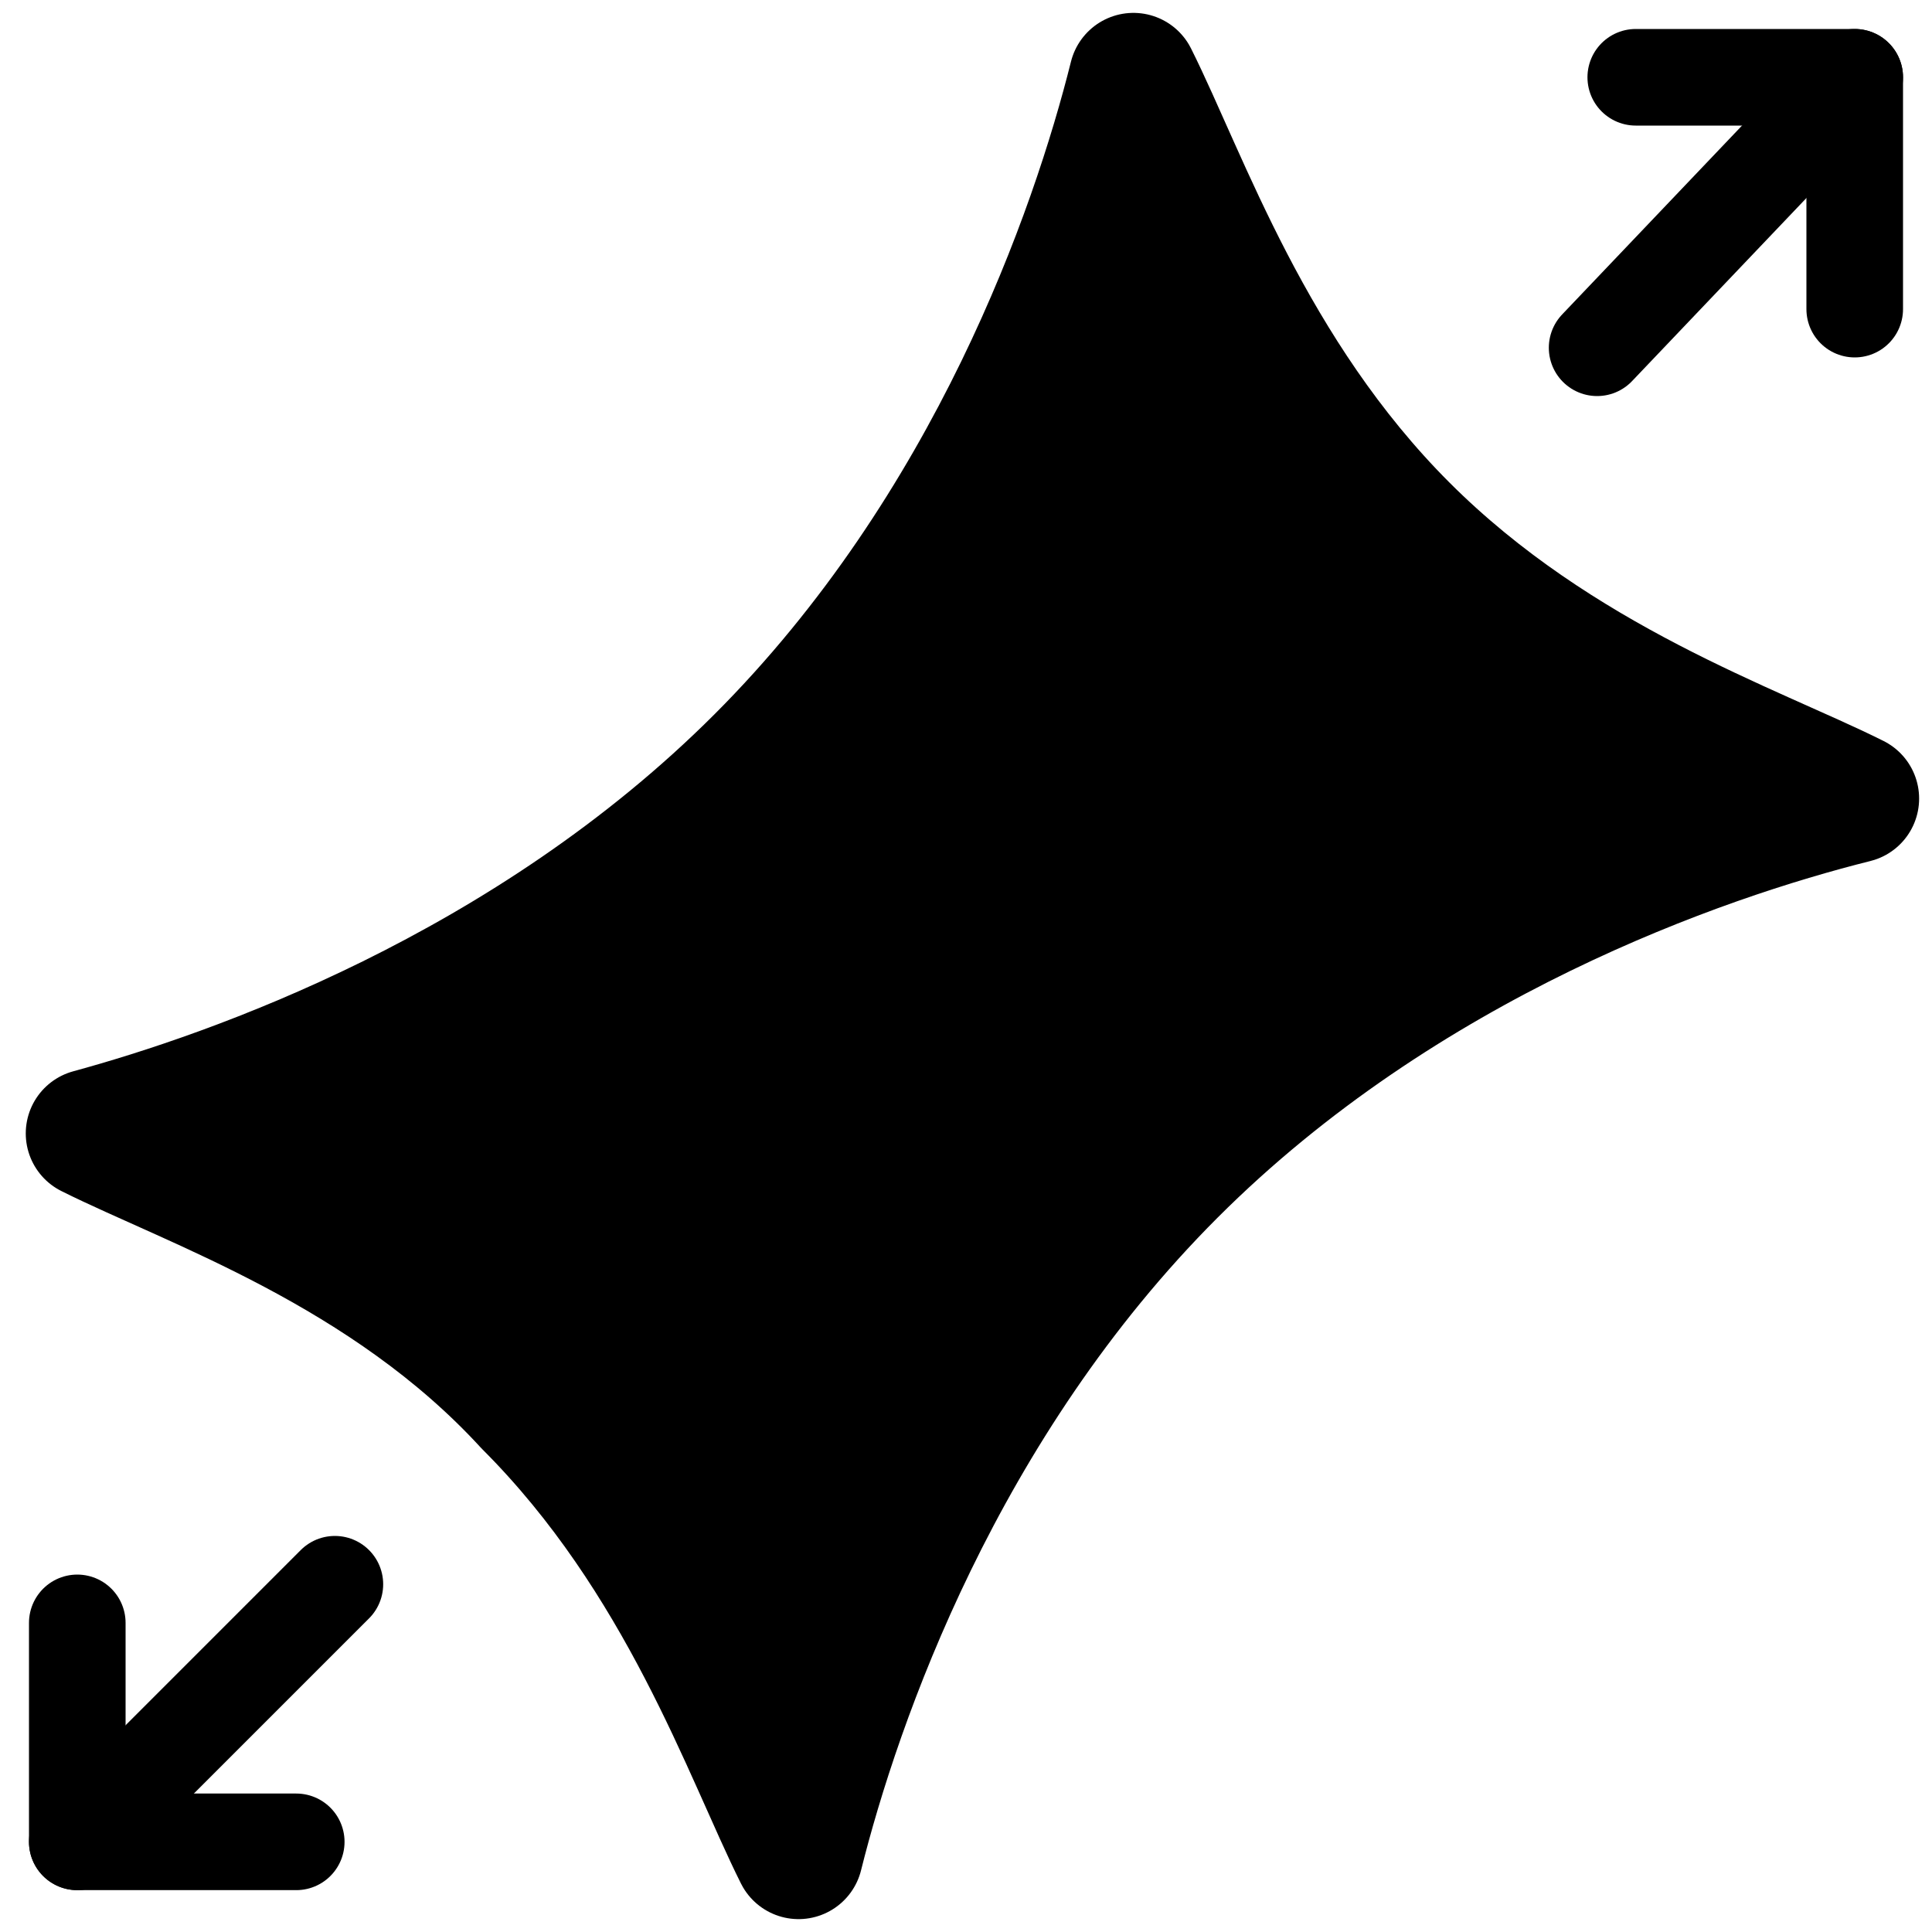 <svg xmlns="http://www.w3.org/2000/svg" xmlns:xlink="http://www.w3.org/1999/xlink" id="Layer_1" x="0px" y="0px" viewBox="0 0 15 15" style="enable-background:new 0 0 15 15;" xml:space="preserve"><style type="text/css">	.st0{stroke:#000000;stroke-linecap:round;stroke-linejoin:round;stroke-miterlimit:10;}	.st1{fill:none;stroke:#000000;stroke-width:0.75;stroke-linecap:round;stroke-linejoin:round;stroke-miterlimit:10;}</style><g>	<path class="st0" d="M9.1,9.1c-1.8,1.8-2.6,4.1-2.9,5.3c-0.4-0.8-0.9-2.3-2.1-3.5C3,9.7,1.5,9.2,0.7,8.8c1.1-0.3,3.4-1.1,5.2-2.9  s2.6-4.1,2.9-5.3c0.4,0.8,0.9,2.3,2.1,3.5c1.2,1.2,2.7,1.7,3.5,2.1C13.2,6.5,10.9,7.3,9.1,9.1z"></path>	<line class="st1" x1="2.6" y1="12.3" x2="0.6" y2="14.3"></line>	<polyline class="st1" points="2.3,14.3 0.6,14.3 0.6,12.6  "></polyline>	<line class="st1" x1="12.4" y1="2.7" x2="14.4" y2="0.6"></line>	<polyline class="st1" points="12.7,0.6 14.4,0.6 14.4,2.4  "></polyline></g></svg>